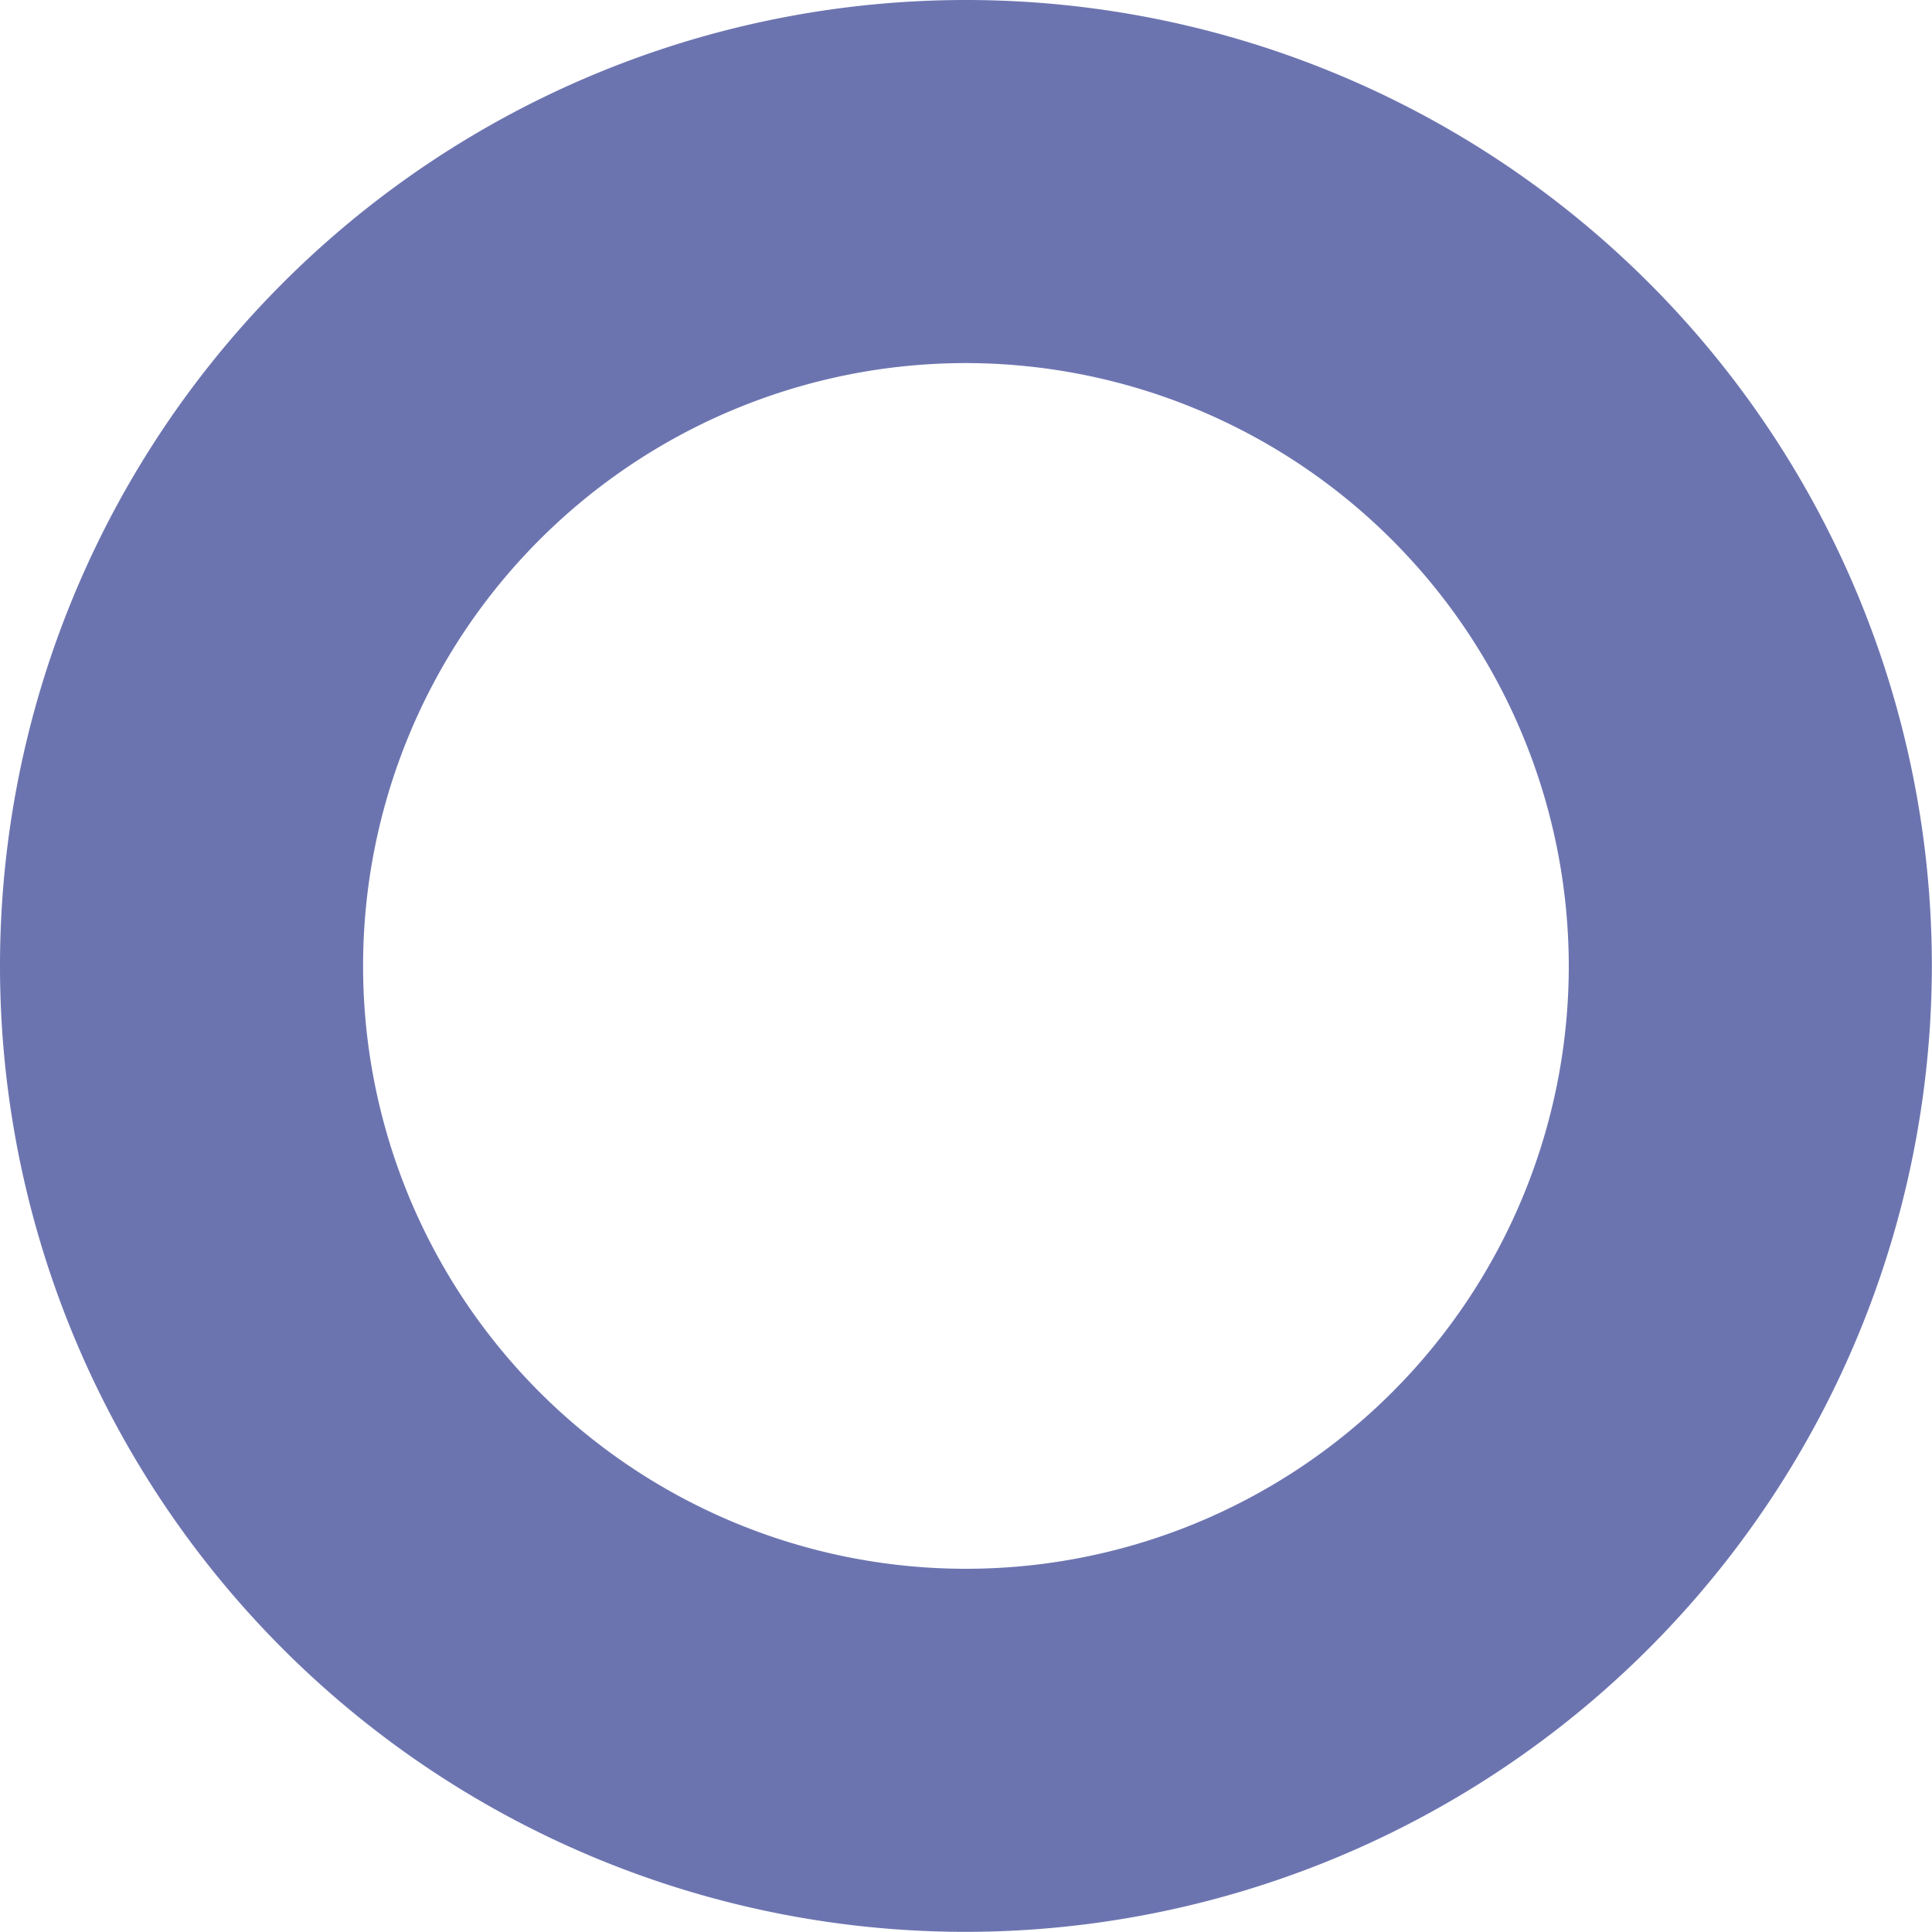 <svg xmlns="http://www.w3.org/2000/svg" xmlns:xlink="http://www.w3.org/1999/xlink" width="28.202" height="28.202" viewBox="0 0 28.202 28.202">
  <defs>
    <clipPath id="clip-path">
      <rect id="Rectángulo_118" data-name="Rectángulo 118" width="28.202" height="28.202" fill="none"/>
    </clipPath>
  </defs>
  <g id="Grupo_3467" data-name="Grupo 3467" transform="translate(0 0)">
    <g id="Grupo_3466" data-name="Grupo 3466" transform="translate(0 0)" clip-path="url(#clip-path)">
      <path id="Trazado_136" data-name="Trazado 136" d="M14.1,28.2A14.1,14.1,0,1,1,28.2,14.1,14.116,14.116,0,0,1,14.1,28.2m0-22.9a8.8,8.8,0,1,0,8.8,8.8,8.811,8.811,0,0,0-8.8-8.8" transform="translate(0 0)" fill="#6c74b0"/>
    </g>
  </g>
</svg>
